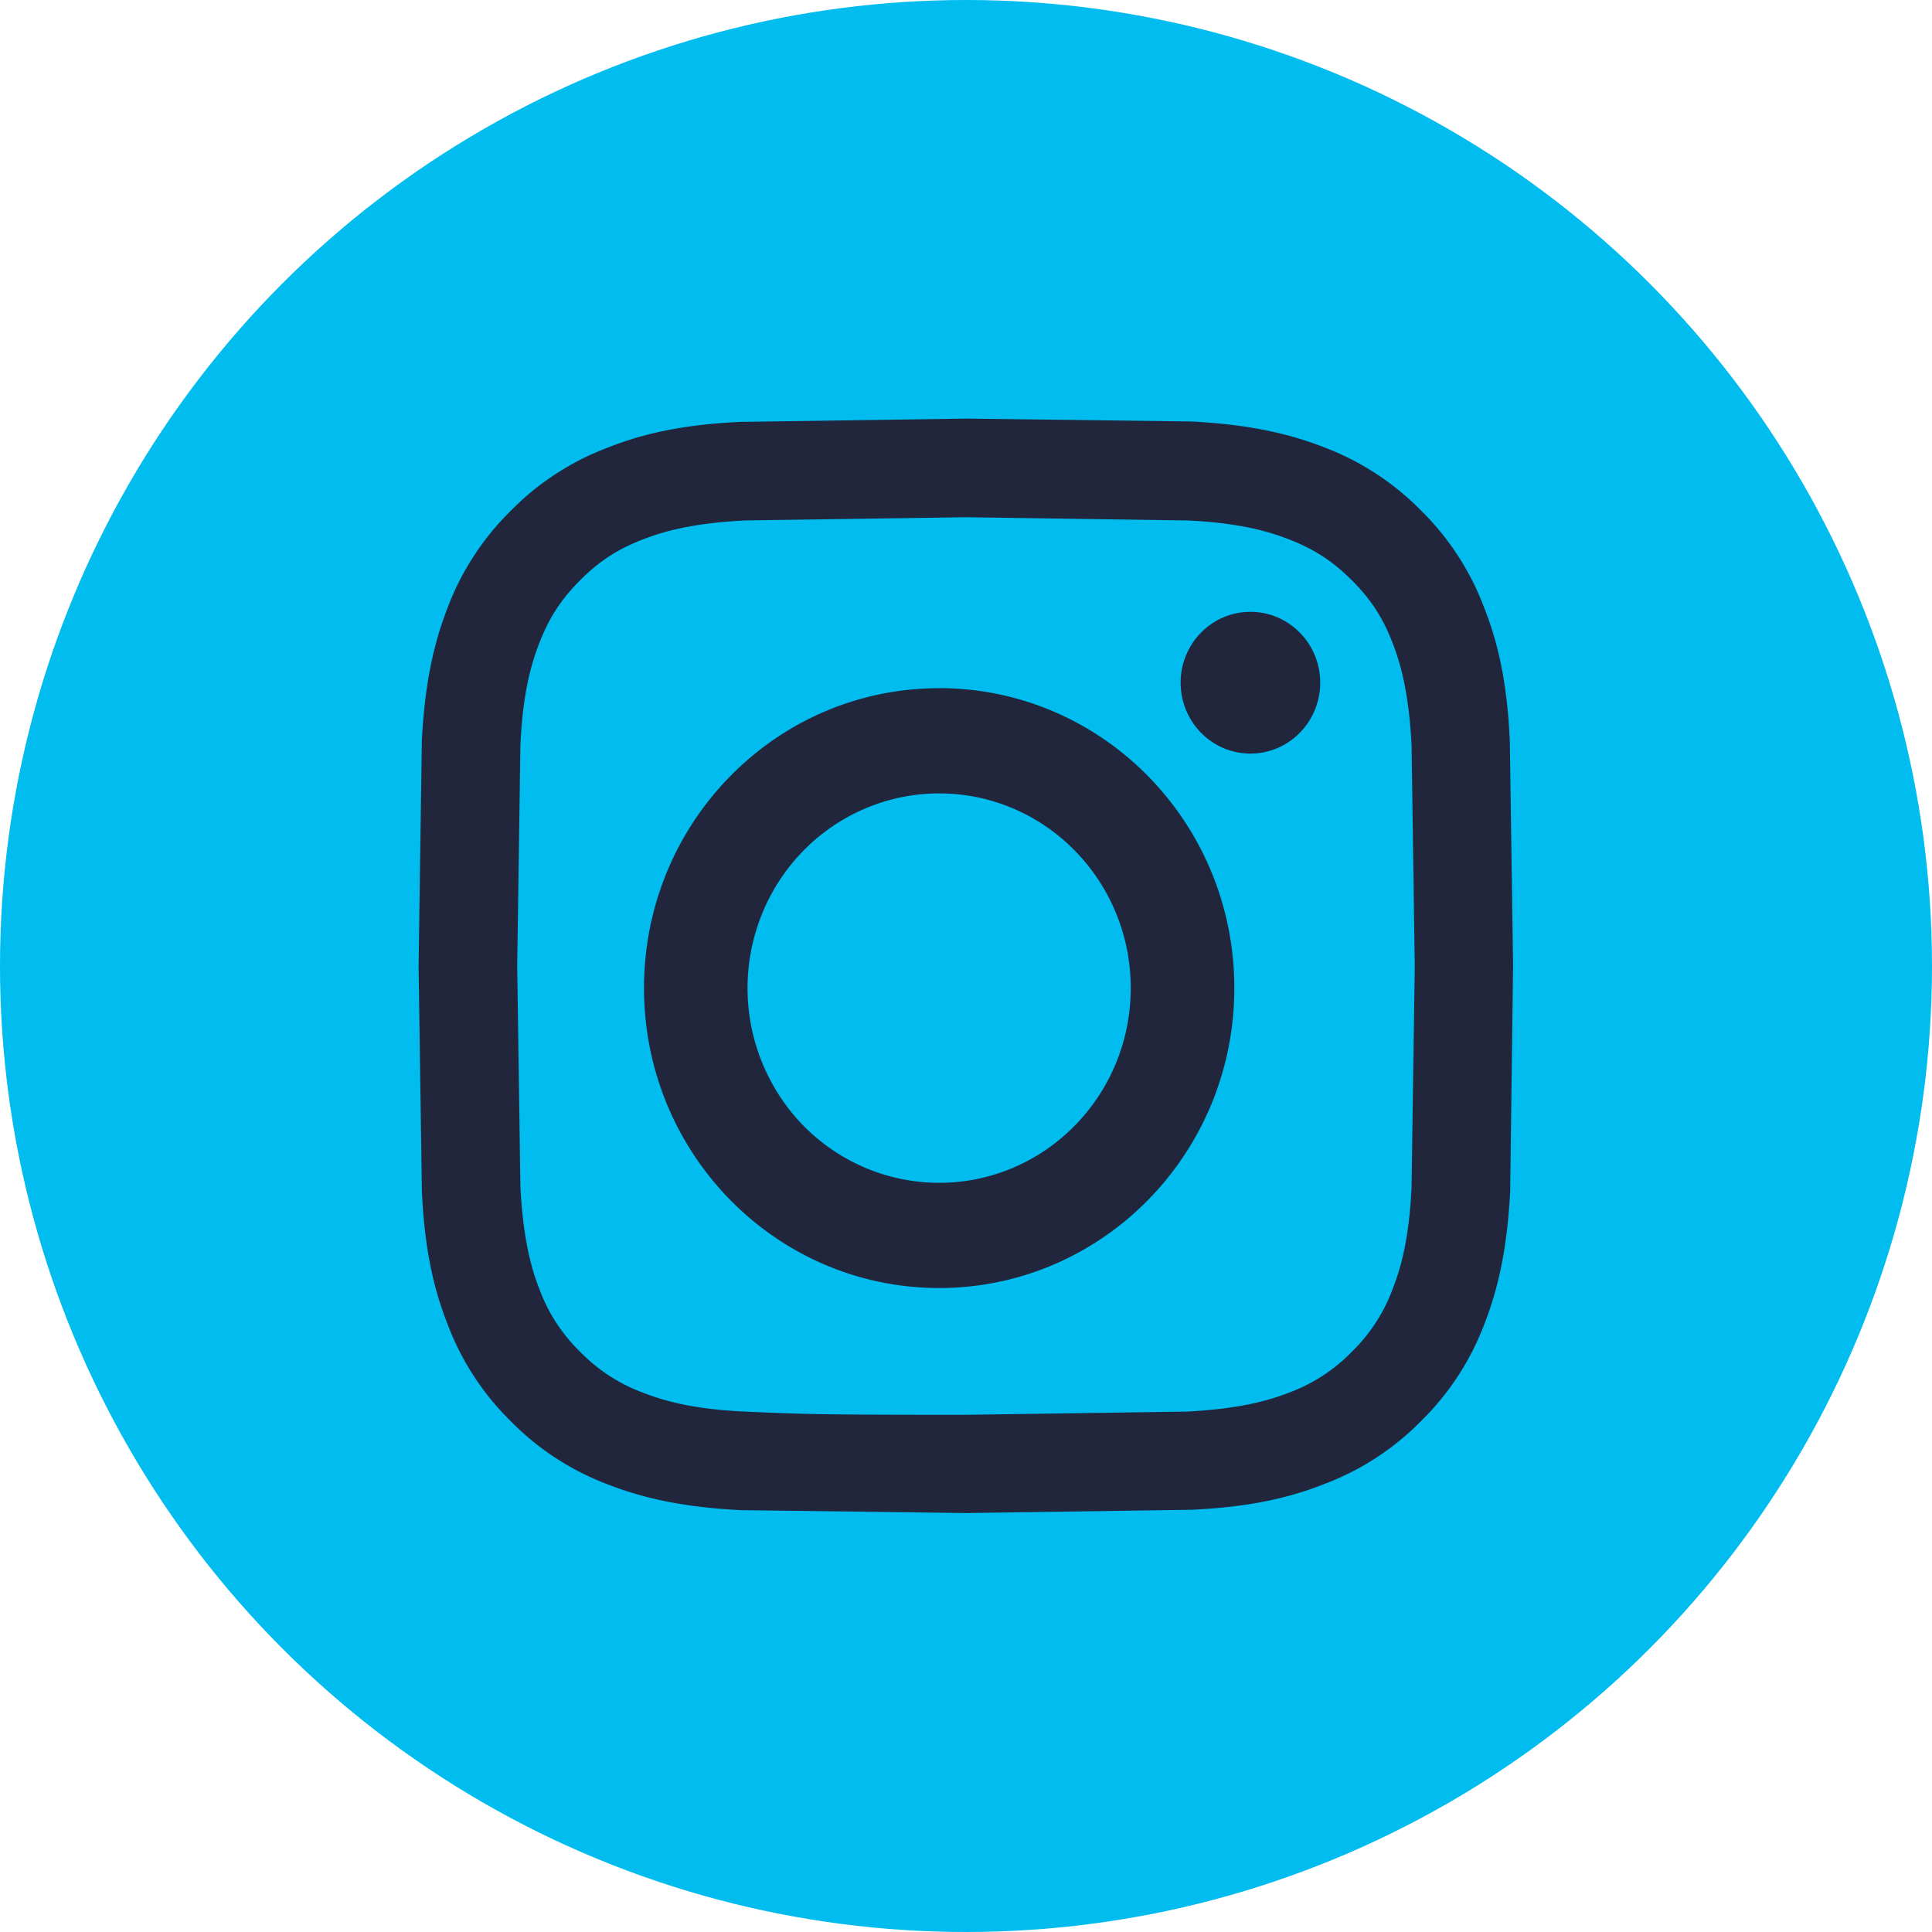<?xml version="1.0" encoding="UTF-8"?> <svg xmlns="http://www.w3.org/2000/svg" fill-rule="evenodd" height="60" width="60"><circle cx="30" cy="30" fill="#00bcef" r="28.5" stroke="#00bcef" stroke-width="3"></circle><path d="m30 13-7 .102c-1.8.083-3.046.37-4.127.8a8.32 8.32 0 0 0 -3.01 1.961 8.36 8.36 0 0 0 -1.962 3.011c-.42 1.08-.708 2.318-.8 4.128l-.101 6.998.102 7c.083 1.8.37 3.046.8 4.127a8.32 8.32 0 0 0 1.961 3.01 8.35 8.35 0 0 0 3.011 1.962c1.08.42 2.318.708 4.127.8l7 .09 7-.102c1.8-.083 3.046-.37 4.127-.8a8.32 8.32 0 0 0 3.01-1.961 8.35 8.35 0 0 0 1.962-3.011c.42-1.08.708-2.318.8-4.127l.09-7-.102-7c-.083-1.8-.37-3.046-.8-4.127a8.32 8.32 0 0 0 -1.961-3.01 8.36 8.36 0 0 0 -3.011-1.962c-1.08-.42-2.318-.708-4.128-.8zm0 3.063 6.87.1c1.657.076 2.557.352 3.156.586.794.307 1.36.677 1.955 1.27s.964 1.162 1.27 1.956c.234.6.5 1.5.586 3.156l.1 6.87-.1 6.87c-.076 1.657-.352 2.557-.586 3.156a5.26 5.26 0 0 1 -1.27 1.955 5.24 5.24 0 0 1 -1.956 1.27c-.6.234-1.5.5-3.156.586l-6.87.1c-4.54 0-5.077-.02-6.87-.1-1.657-.076-2.557-.352-3.156-.586a5.26 5.26 0 0 1 -1.955-1.27 5.24 5.24 0 0 1 -1.27-1.956c-.234-.6-.5-1.5-.586-3.156l-.1-6.87.1-6.87c.076-1.657.352-2.557.586-3.156.307-.794.677-1.36 1.27-1.955s1.162-.964 1.956-1.27c.6-.234 1.5-.5 3.156-.586zm-.834 20.67c-2.125 0-4.1-1.152-5.153-3.023a6.13 6.13 0 0 1 0-6.047c1.063-1.87 3.028-3.023 5.153-3.023 3.287 0 5.95 2.707 5.95 6.046s-2.663 6.047-5.95 6.047zm0-15.36c-5.062-.003-9.166 4.167-9.166 9.312s4.104 9.315 9.166 9.315 9.167-4.17 9.167-9.315-4.104-9.314-9.167-9.314zm11.834-.173c0 1.217-.97 2.203-2.167 2.203s-2.167-.986-2.167-2.202.97-2.2 2.167-2.2 2.167.985 2.167 2.2" fill="#21263c" fill-rule="nonzero"></path></svg> 